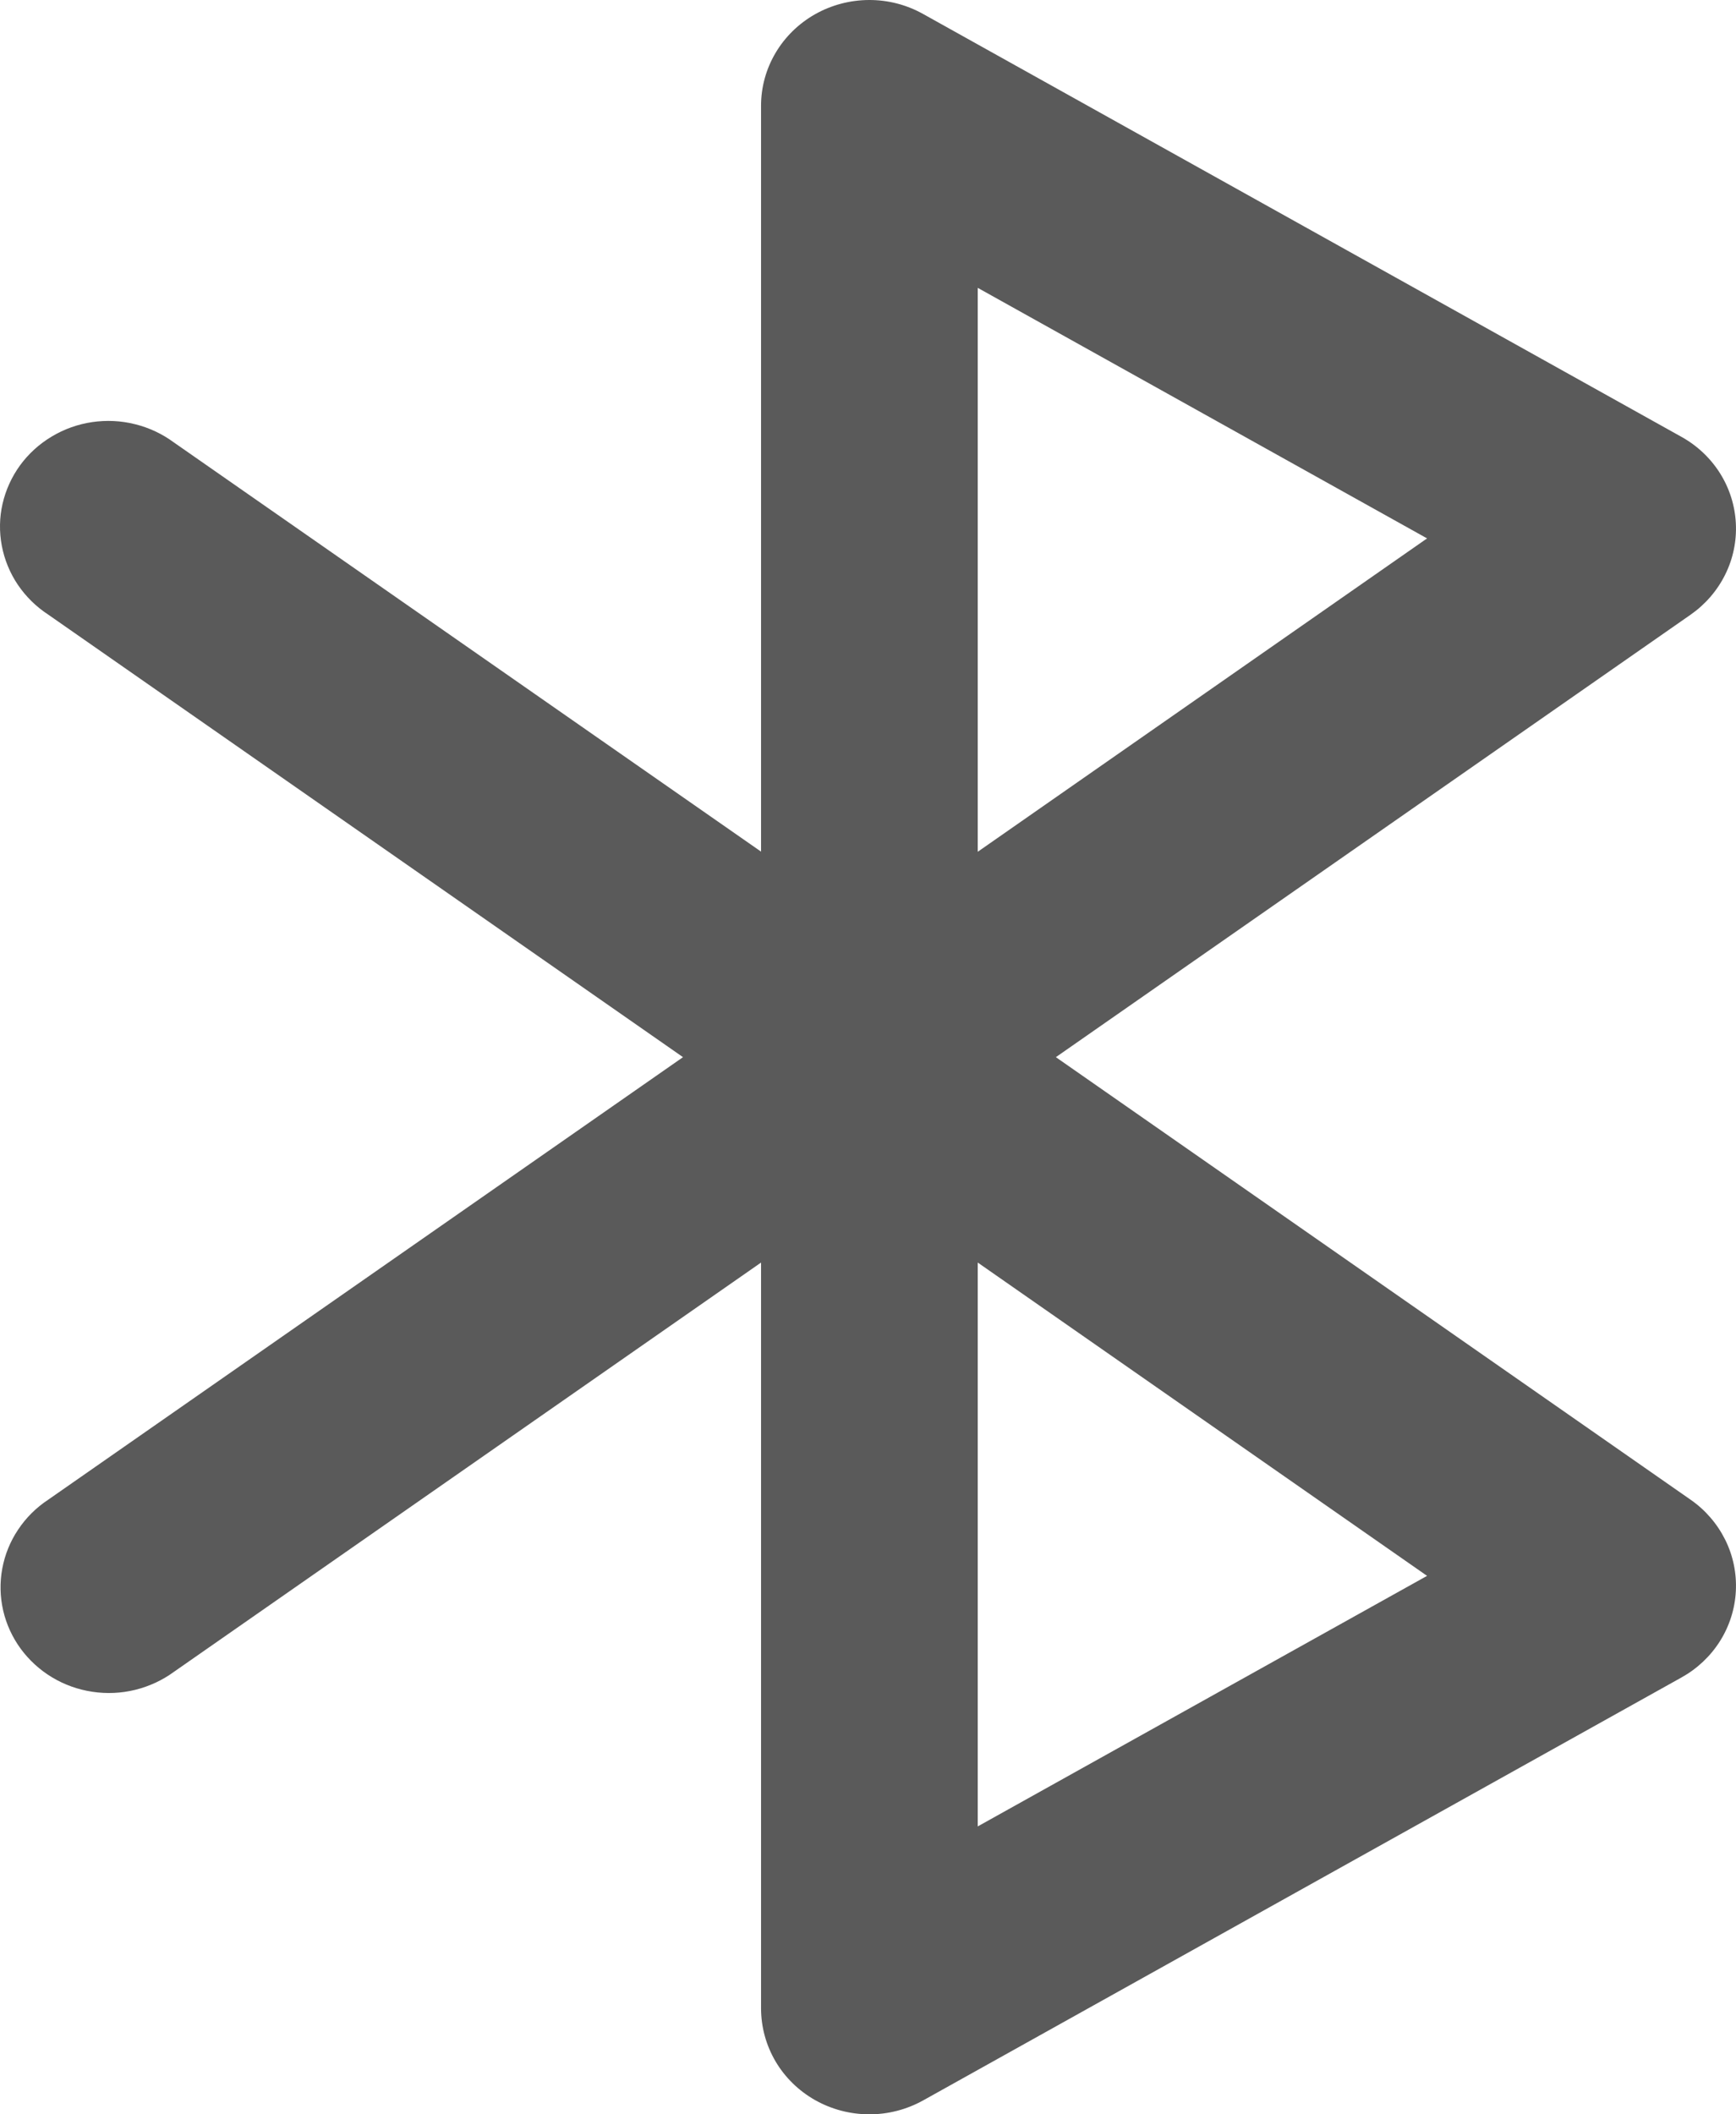 <svg width="23" height="28" viewBox="0 0 23 28" fill="none" xmlns="http://www.w3.org/2000/svg">
<path fill-rule="evenodd" clip-rule="evenodd" d="M10.798 0.189C11.016 0.066 11.262 0.001 11.514 6.32713e-06C11.765 -0.001 12.012 0.063 12.23 0.185L22.277 5.785C22.486 5.901 22.662 6.067 22.788 6.267C22.914 6.467 22.986 6.695 22.998 6.93C23.01 7.164 22.962 7.398 22.857 7.609C22.752 7.821 22.595 8.003 22.399 8.14L13.989 14L22.399 19.861C22.595 19.997 22.752 20.18 22.857 20.391C22.962 20.602 23.01 20.836 22.998 21.071C22.986 21.305 22.914 21.533 22.788 21.733C22.662 21.933 22.486 22.099 22.277 22.215L12.23 27.816C12.012 27.937 11.765 28.001 11.514 28C11.262 27.999 11.016 27.934 10.798 27.811C10.581 27.688 10.4 27.511 10.275 27.299C10.15 27.086 10.084 26.846 10.083 26.6V16.72L2.306 22.139C2.153 22.251 1.979 22.332 1.793 22.378C1.607 22.424 1.414 22.433 1.224 22.404C1.035 22.376 0.853 22.311 0.69 22.213C0.527 22.115 0.386 21.986 0.274 21.834C0.163 21.682 0.084 21.51 0.042 21.328C2.90264e-05 21.145 -0.004 20.956 0.03 20.773C0.064 20.589 0.135 20.413 0.24 20.257C0.344 20.1 0.48 19.965 0.638 19.861L9.049 14L0.64 8.14C0.48 8.036 0.343 7.901 0.237 7.745C0.131 7.588 0.059 7.412 0.024 7.228C-0.011 7.043 -0.008 6.854 0.034 6.671C0.076 6.488 0.155 6.315 0.266 6.162C0.378 6.009 0.52 5.88 0.684 5.782C0.848 5.683 1.03 5.618 1.22 5.59C1.41 5.562 1.604 5.571 1.79 5.618C1.977 5.664 2.152 5.747 2.305 5.86L10.083 11.278V1.4C10.083 1.155 10.149 0.914 10.275 0.701C10.4 0.489 10.581 0.312 10.798 0.189ZM12.954 16.72L18.907 20.869L12.954 24.187V16.72ZM12.954 11.28V3.812L18.907 7.13L12.954 11.28Z" fill="#5A5A5A"/>
</svg>
